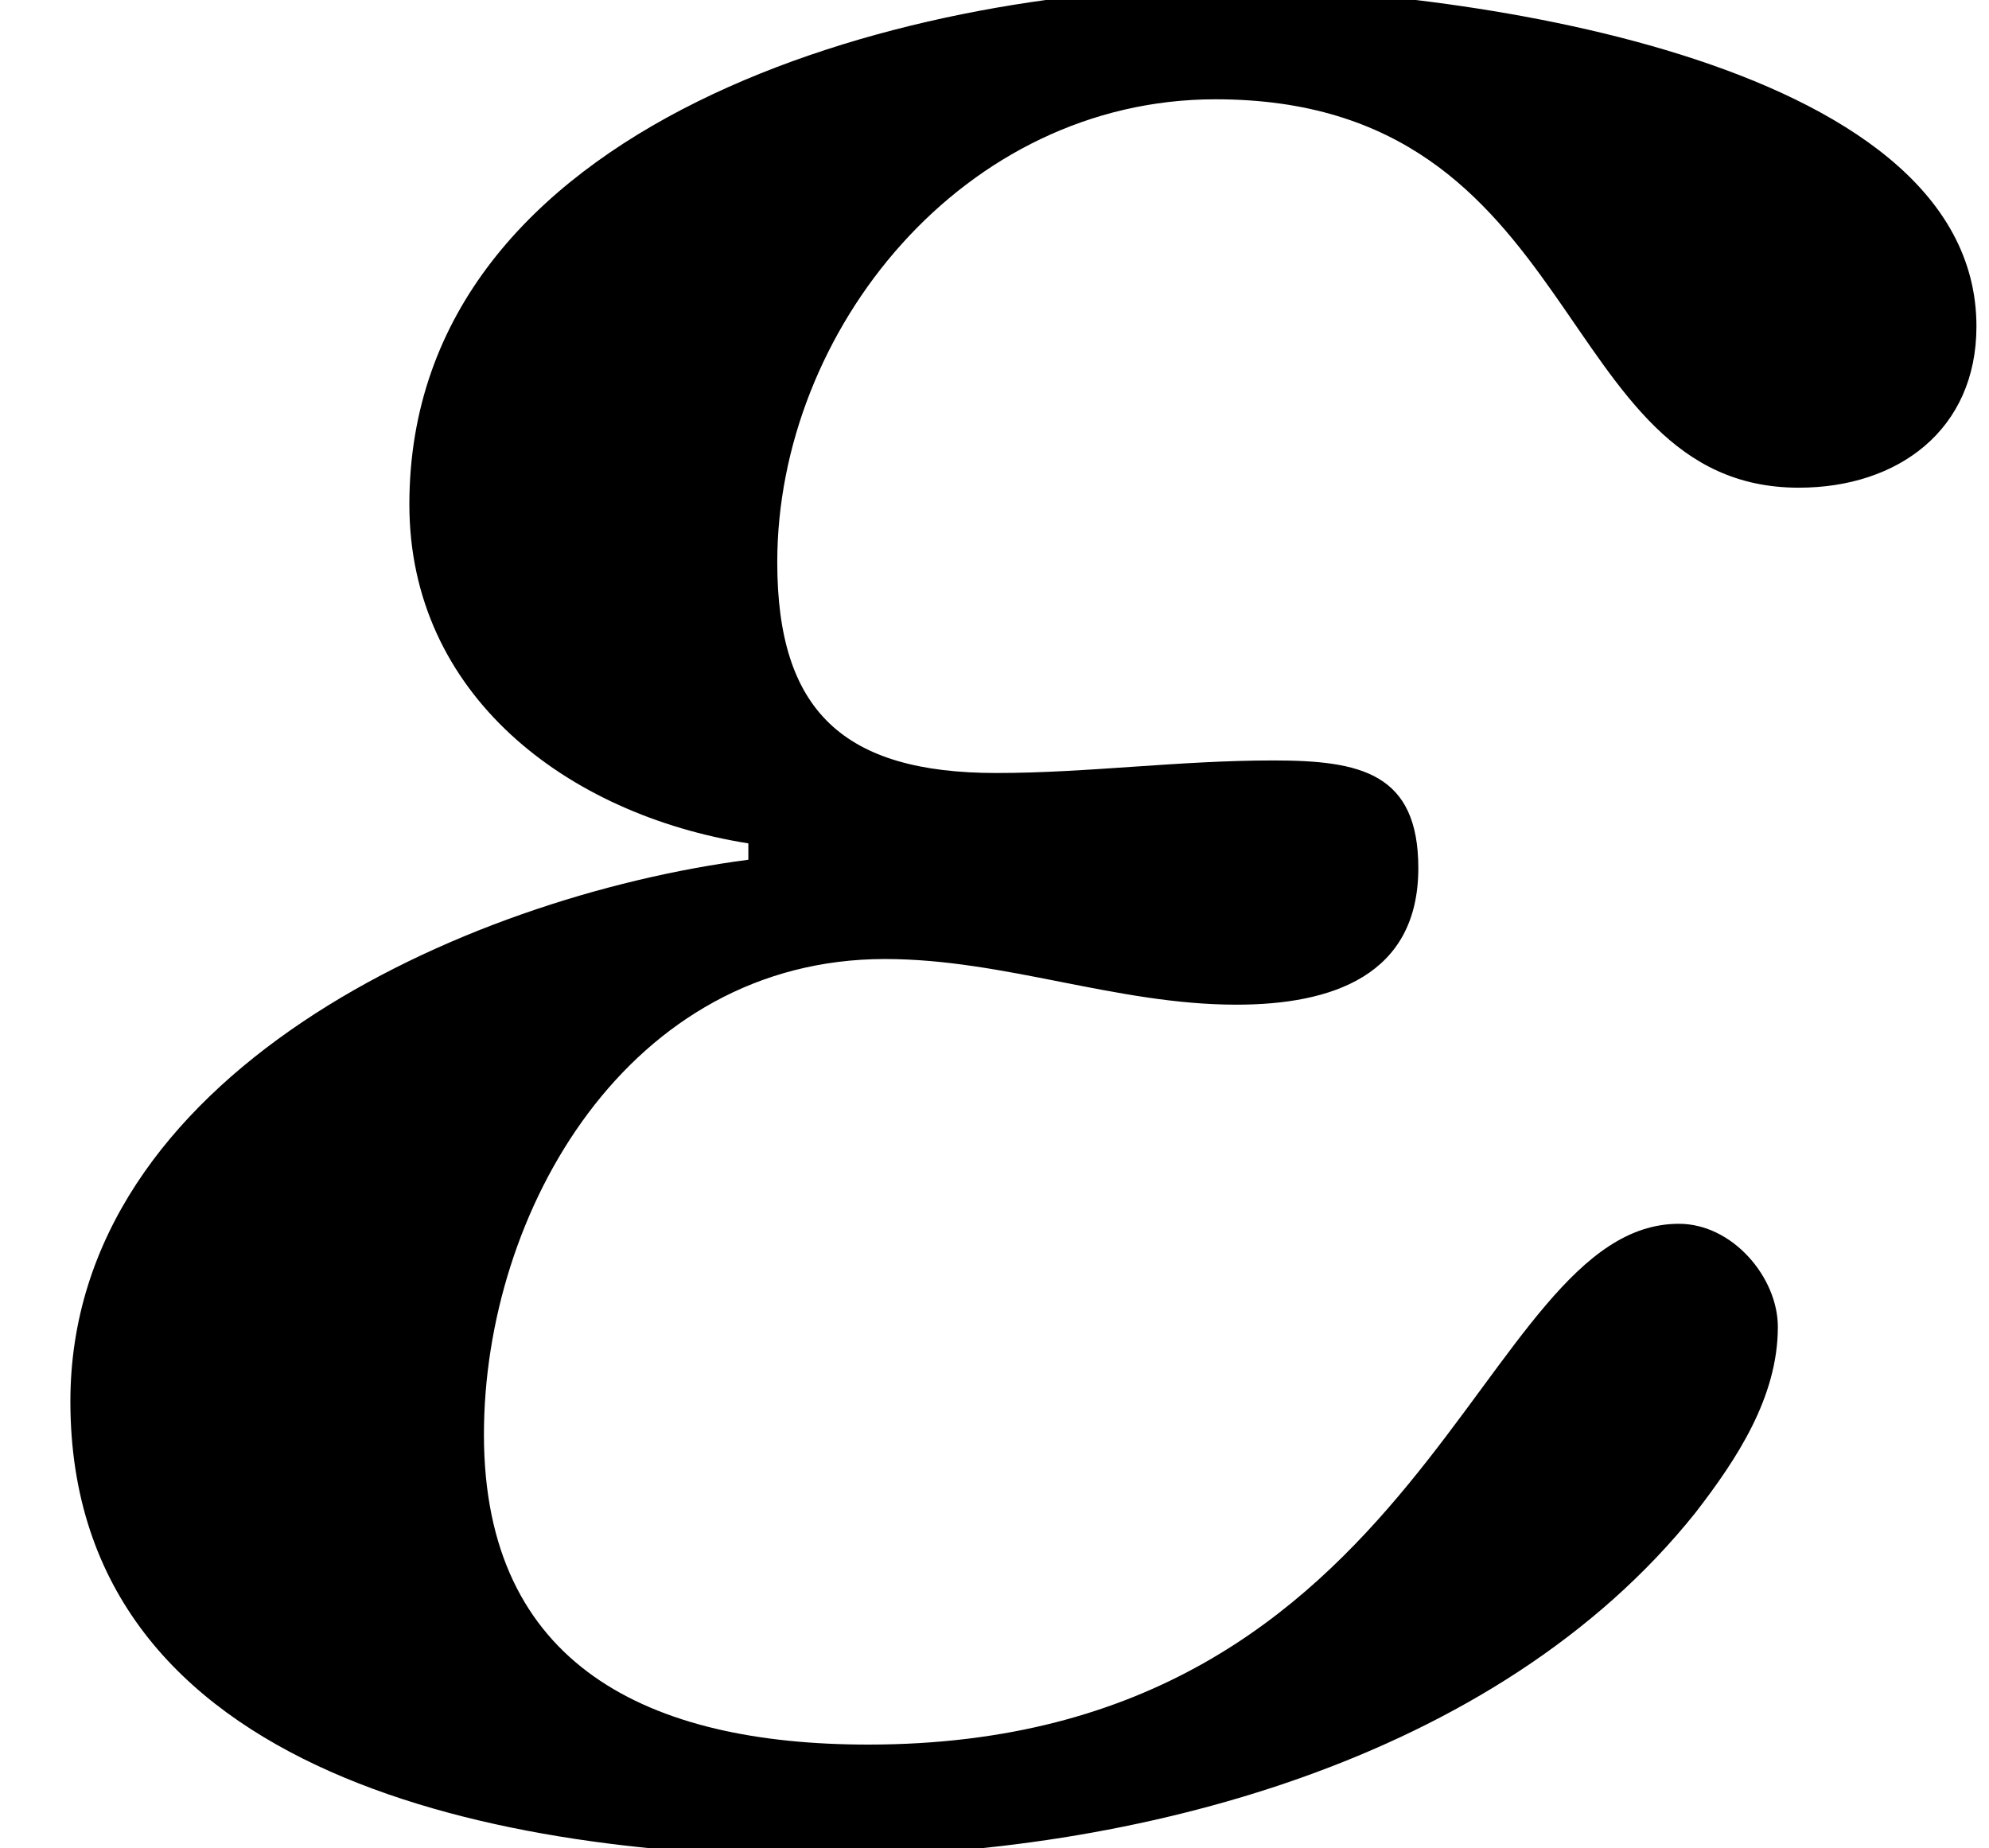 <?xml version='1.0' encoding='UTF-8'?>
<!-- This file was generated by dvisvgm 2.6.3 -->
<svg version='1.1' xmlns='http://www.w3.org/2000/svg' xmlns:xlink='http://www.w3.org/1999/xlink' width='5.228pt' height='4.858pt' viewBox='70.833 63.982 5.228 4.858'>
<defs>
<path id='g1-89' d='M5.195 -3.902C5.195 -4.619 3.782 -4.793 3.217 -4.793C2.38 -4.793 1.076 -4.445 1.076 -3.434C1.076 -2.934 1.489 -2.619 1.967 -2.543V-2.5C1.217 -2.402 0.185 -1.935 0.185 -1.076C0.185 -0.076 1.348 0.12 2.163 0.12S3.934 -0.13 4.456 -0.783C4.565 -0.924 4.673 -1.087 4.673 -1.272C4.673 -1.402 4.554 -1.543 4.413 -1.543C3.88 -1.543 3.76 -0.174 2.282 -0.174C1.706 -0.174 1.272 -0.38 1.272 -0.989C1.272 -1.576 1.652 -2.239 2.326 -2.239C2.641 -2.239 2.934 -2.119 3.25 -2.119C3.5 -2.119 3.728 -2.195 3.728 -2.478C3.728 -2.728 3.576 -2.761 3.347 -2.761C3.097 -2.761 2.858 -2.728 2.619 -2.728C2.217 -2.728 2.043 -2.891 2.043 -3.282C2.043 -3.891 2.532 -4.499 3.195 -4.499C4.173 -4.499 4.076 -3.478 4.728 -3.478C4.989 -3.478 5.195 -3.63 5.195 -3.902Z'/>
</defs>
<g id='page1'>
<use x='70.833' y='68.742' xlink:href='#g1-89'/>
</g>
</svg><!--Rendered by QuickLaTeX.com-->